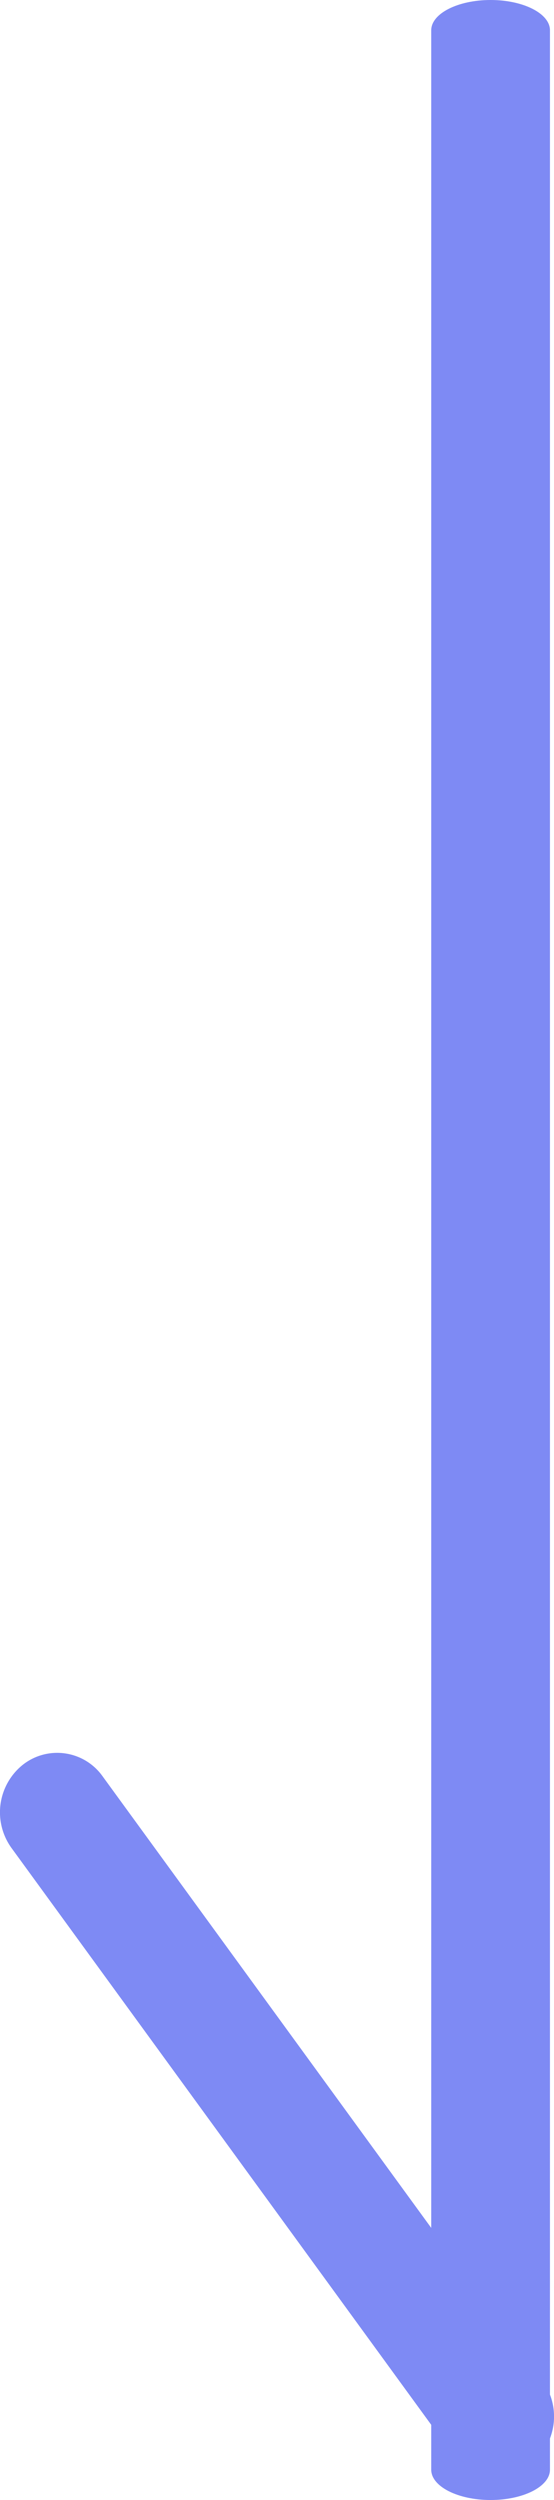 <svg xmlns="http://www.w3.org/2000/svg" width="10.424" height="47" viewBox="0 0 10.424 47"><g transform="translate(-138.542 -817)"><path d="M-.383,45.5C-1,45.5-1.5,45.245-1.5,44.931V-.931c0-.314.5-.569,1.117-.569S.734-1.245.734-.931V44.931C.734,45.245.234,45.5-.383,45.5Z" transform="translate(148.156 818.5)" fill="#7e8af4"/><path d="M-171.107-11902.269a1.061,1.061,0,0,1-.858-.441l-8.276-11.364a1.145,1.145,0,0,1,.208-1.562,1.044,1.044,0,0,1,.8-.217,1.046,1.046,0,0,1,.706.431l8.276,11.363a1.147,1.147,0,0,1-.208,1.564,1.045,1.045,0,0,1-.647.228Z" transform="translate(319 12765.817)" fill="#7e8af4"/></g></svg>